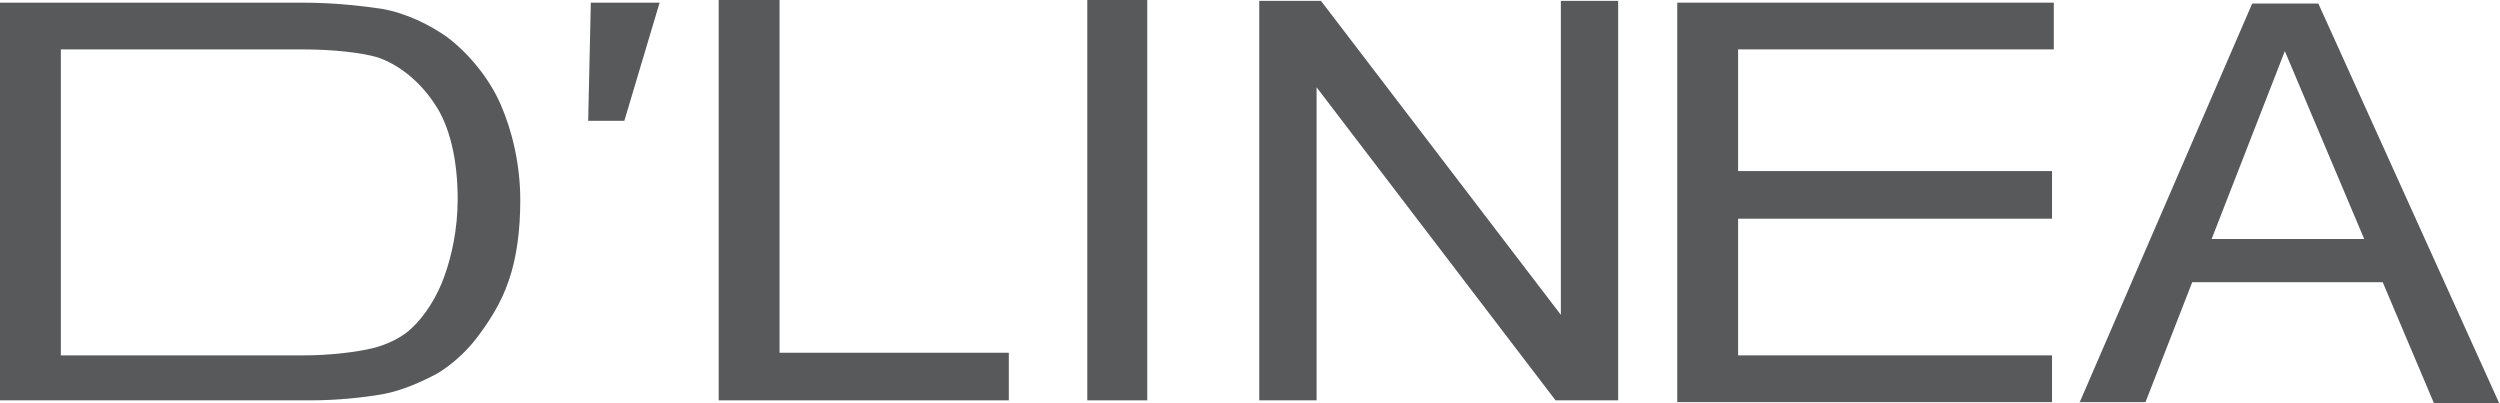 <?xml version="1.0" encoding="utf-8"?>
<!-- Generator: Adobe Illustrator 21.0.2, SVG Export Plug-In . SVG Version: 6.00 Build 0)  -->
<svg version="1.1" id="Camada_1" xmlns="http://www.w3.org/2000/svg" xmlns:xlink="http://www.w3.org/1999/xlink" x="0px" y="0px"
	 viewBox="0 0 283.5 45.7" style="enable-background:new 0 0 283.5 45.7;" xml:space="preserve">
<style type="text/css">
	.st0{fill-rule:evenodd;clip-rule:evenodd;fill:#58595B;}
</style>
<path class="st0" d="M0,45.6V0.3h34.2c3.9,0,7,0.4,9.1,0.7c2.8,0.5,5.4,1.8,7.4,3.2c2.5,1.9,4.8,4.7,6.1,7.7c1.3,3,2.2,6.8,2.2,10.8
	c0,3.4-0.4,6.5-1.3,9.1c-0.9,2.7-2.4,4.9-3.7,6.6c-1.3,1.7-3.1,3.2-4.5,4c-1.7,0.9-3.9,1.9-6.1,2.3c-2.3,0.4-5.2,0.7-8.2,0.7H0
	L0,45.6z M6.9,40.3L6.9,40.3h27.5c3.2,0,6.1-0.4,7.8-0.8c1.7-0.4,3.5-1.3,4.5-2.3c1.5-1.4,2.9-3.6,3.7-5.9c0.8-2.2,1.5-5.3,1.5-8.7
	c0-4.5-0.9-8.3-2.6-10.8c-1.7-2.6-4.1-4.5-6.5-5.3C41.1,6,38,5.6,34.2,5.6H6.9V40.3z"/>
<path class="st0" d="M235.8,45.7l19.6-45.3h7.5l20.5,45.3H276L270.2,32h-21.6l-5.3,13.6H235.8L235.8,45.7z M250.8,27.1L250.8,27.1
	h17.3l-9-21.3L250.8,27.1z"/>
<polygon class="st0" points="190.2,45.6 190.2,0.3 232.9,0.3 232.9,5.6 197.1,5.6 197.1,19.4 232.7,19.4 232.7,24.8 197.1,24.8 
	197.1,40.3 232.7,40.3 232.7,45.6 "/>
<polygon class="st0" points="142.8,45.4 142.8,0.1 149.8,0.1 177,35.7 177,0.1 183.5,0.1 183.5,45.4 176.4,45.4 149.3,9.9 
	149.3,45.4 "/>
<rect x="123.3" class="st0" width="6.8" height="45.4"/>
<polygon class="st0" points="81.5,45.4 81.5,0 88.4,0 88.4,40 114.4,40 114.4,45.4 "/>
<polygon class="st0" points="70.8,13.7 66.7,13.7 67,0.3 74.8,0.3 "/>
</svg>
